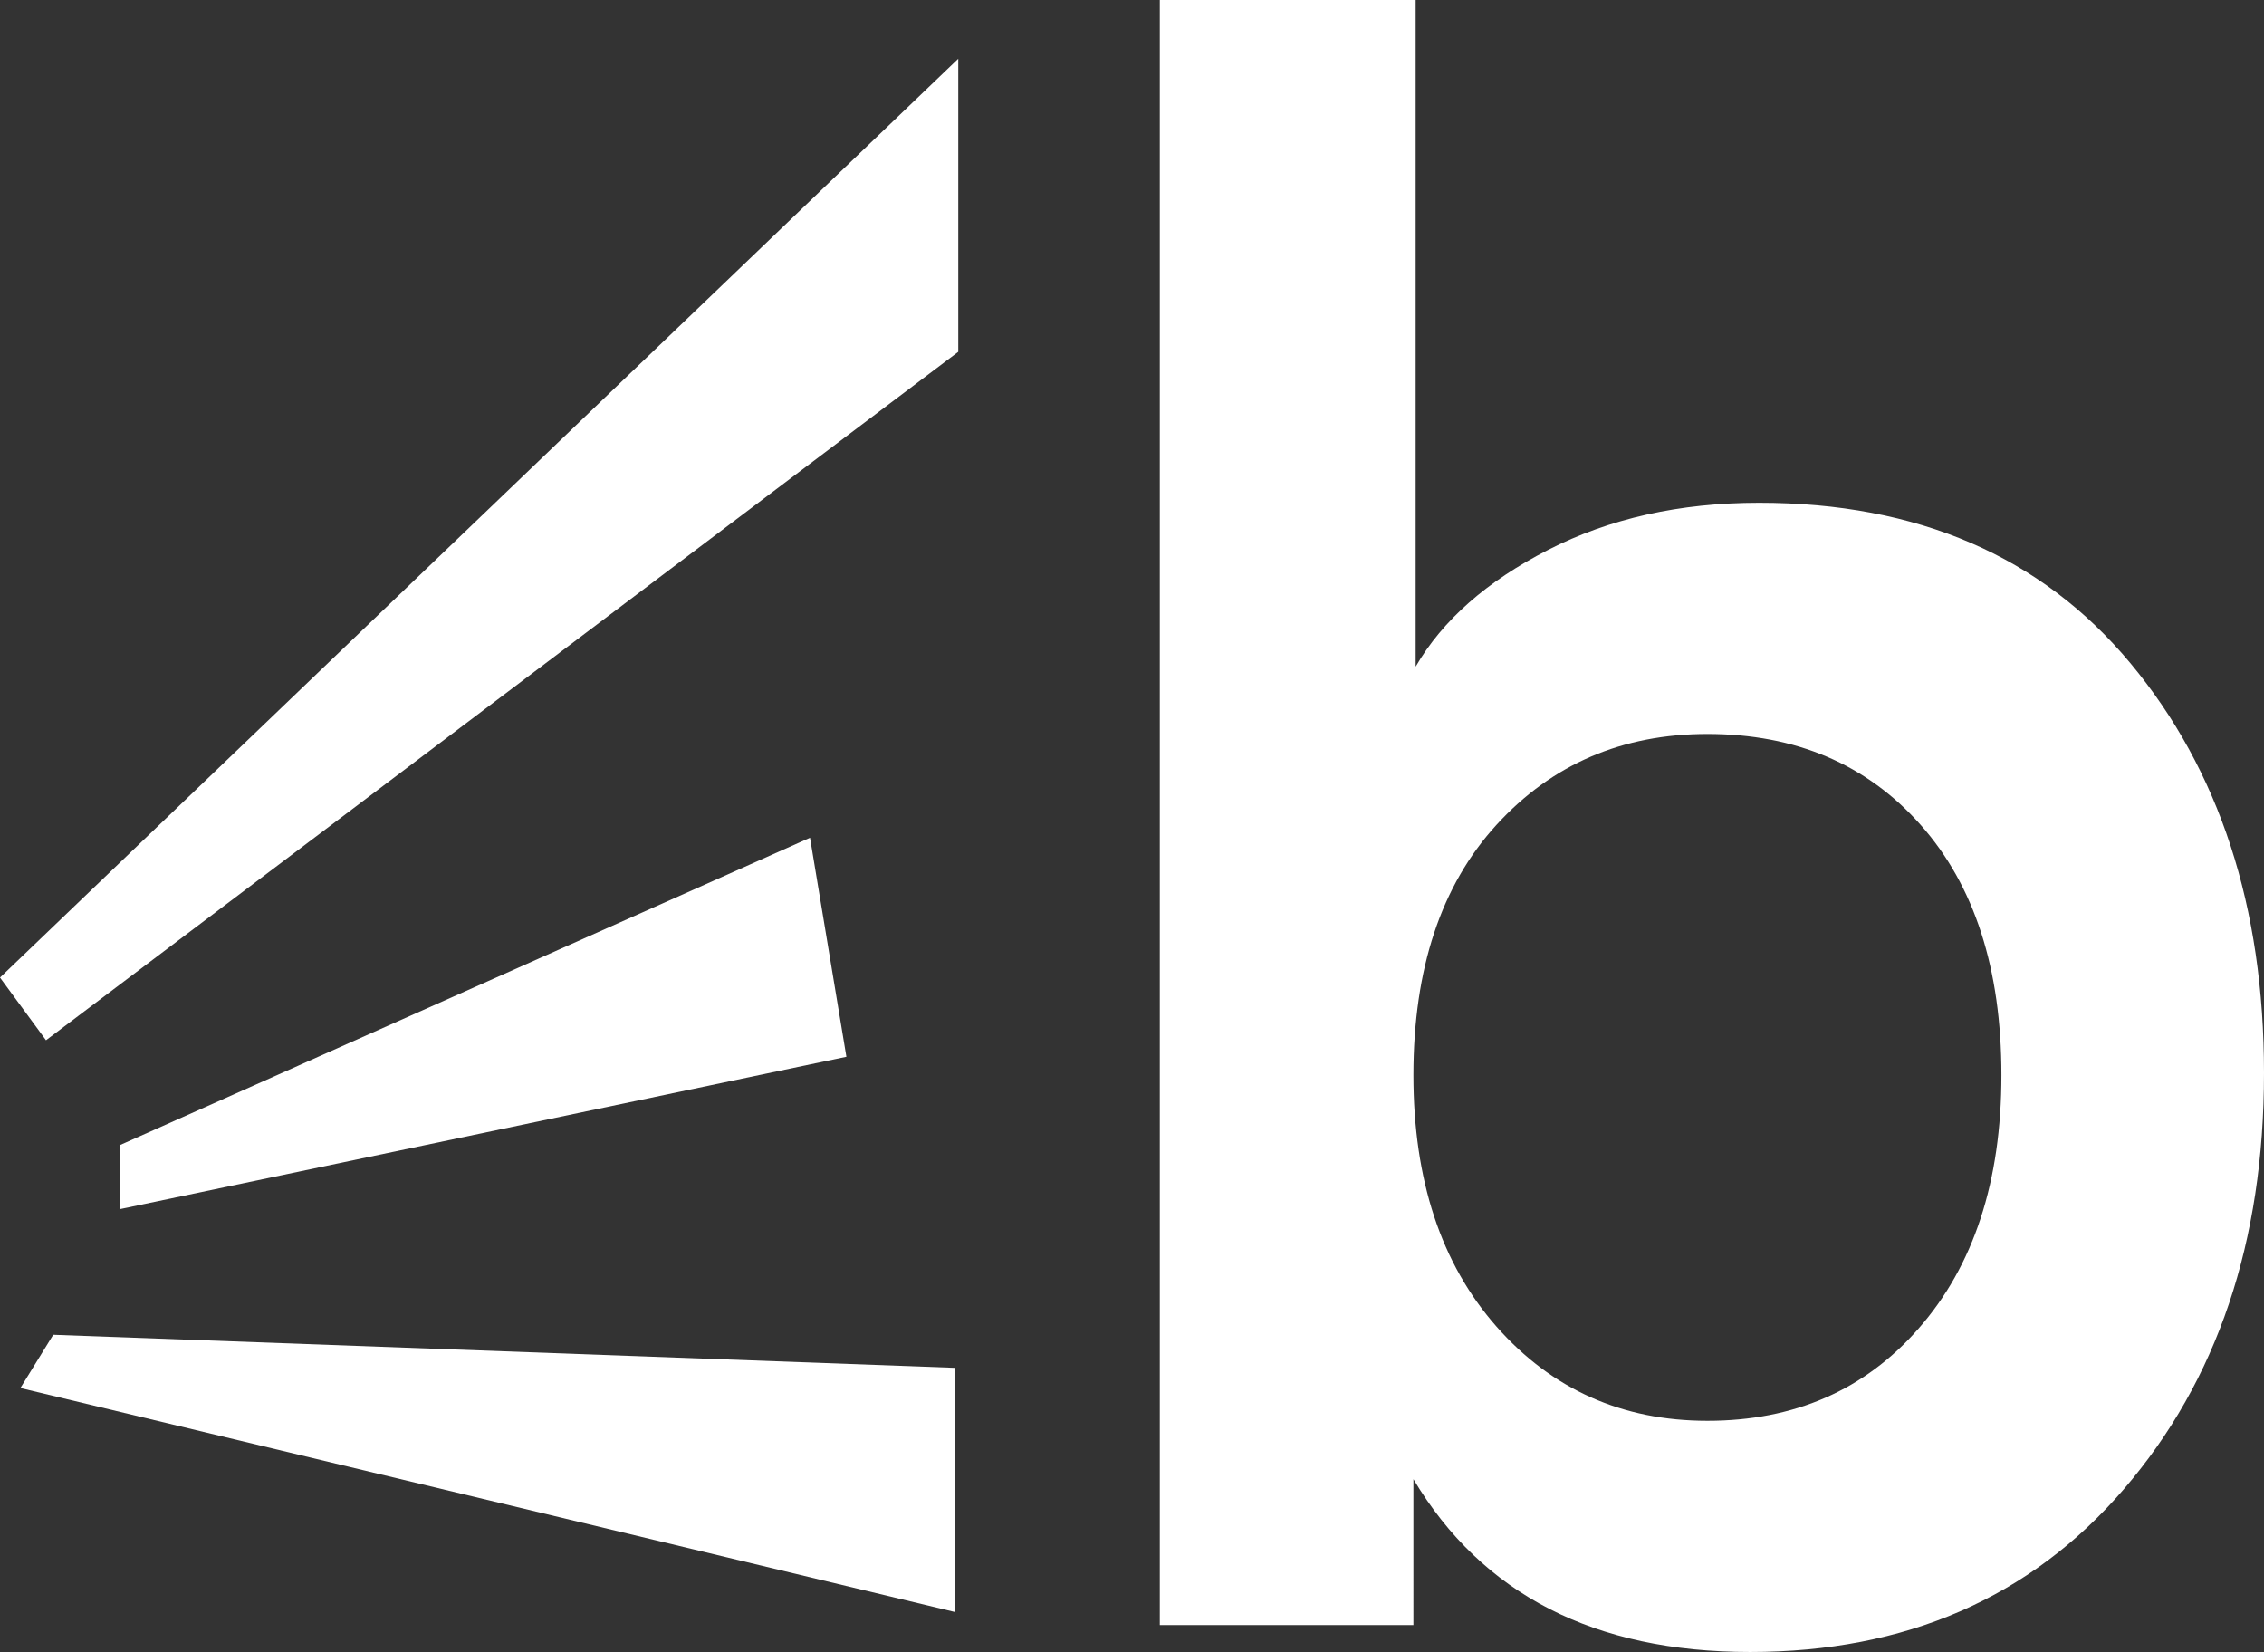 <svg xmlns="http://www.w3.org/2000/svg" width="665.794" height="485.76" viewBox="0 0 665.794 485.76"><rect x="0" y="0" width="665.794" height="485.76" fill="#333333" stroke="none"/><g transform="translate(-2696.426 -505.16)"><path d="M2978.233,522.436v86.179L2709.957,811.042l-13.531-18.434Z" fill="#fff"/><path d="M2934.636,751.5l10.7,64.4-213.628,44.8V841.861Z" fill="#fff"/><path d="M2712.08,897.646l265.288,9.723v71.823L2702.421,913.3Z" fill="#fff"/><path d="M124.08,0H49.5V-477.84h75.24v196.02q11.88-20.46,38.94-34.32T225.72-330q69.96,0,109.23,47.19t39.27,120.45q0,74.58-41.25,122.43T223.08,7.92q-68.64,0-99-50.82Zm148.5-87.12Q297-114.84,297-161.7t-23.76-73.59q-23.76-26.73-62.7-26.73-37.62,0-62.04,26.73T124.08-161.7q0,46.2,24.42,73.92t62.04,27.72Q248.82-60.06,272.58-87.12Z" transform="translate(2988 983)" fill="#fff"/></g></svg>